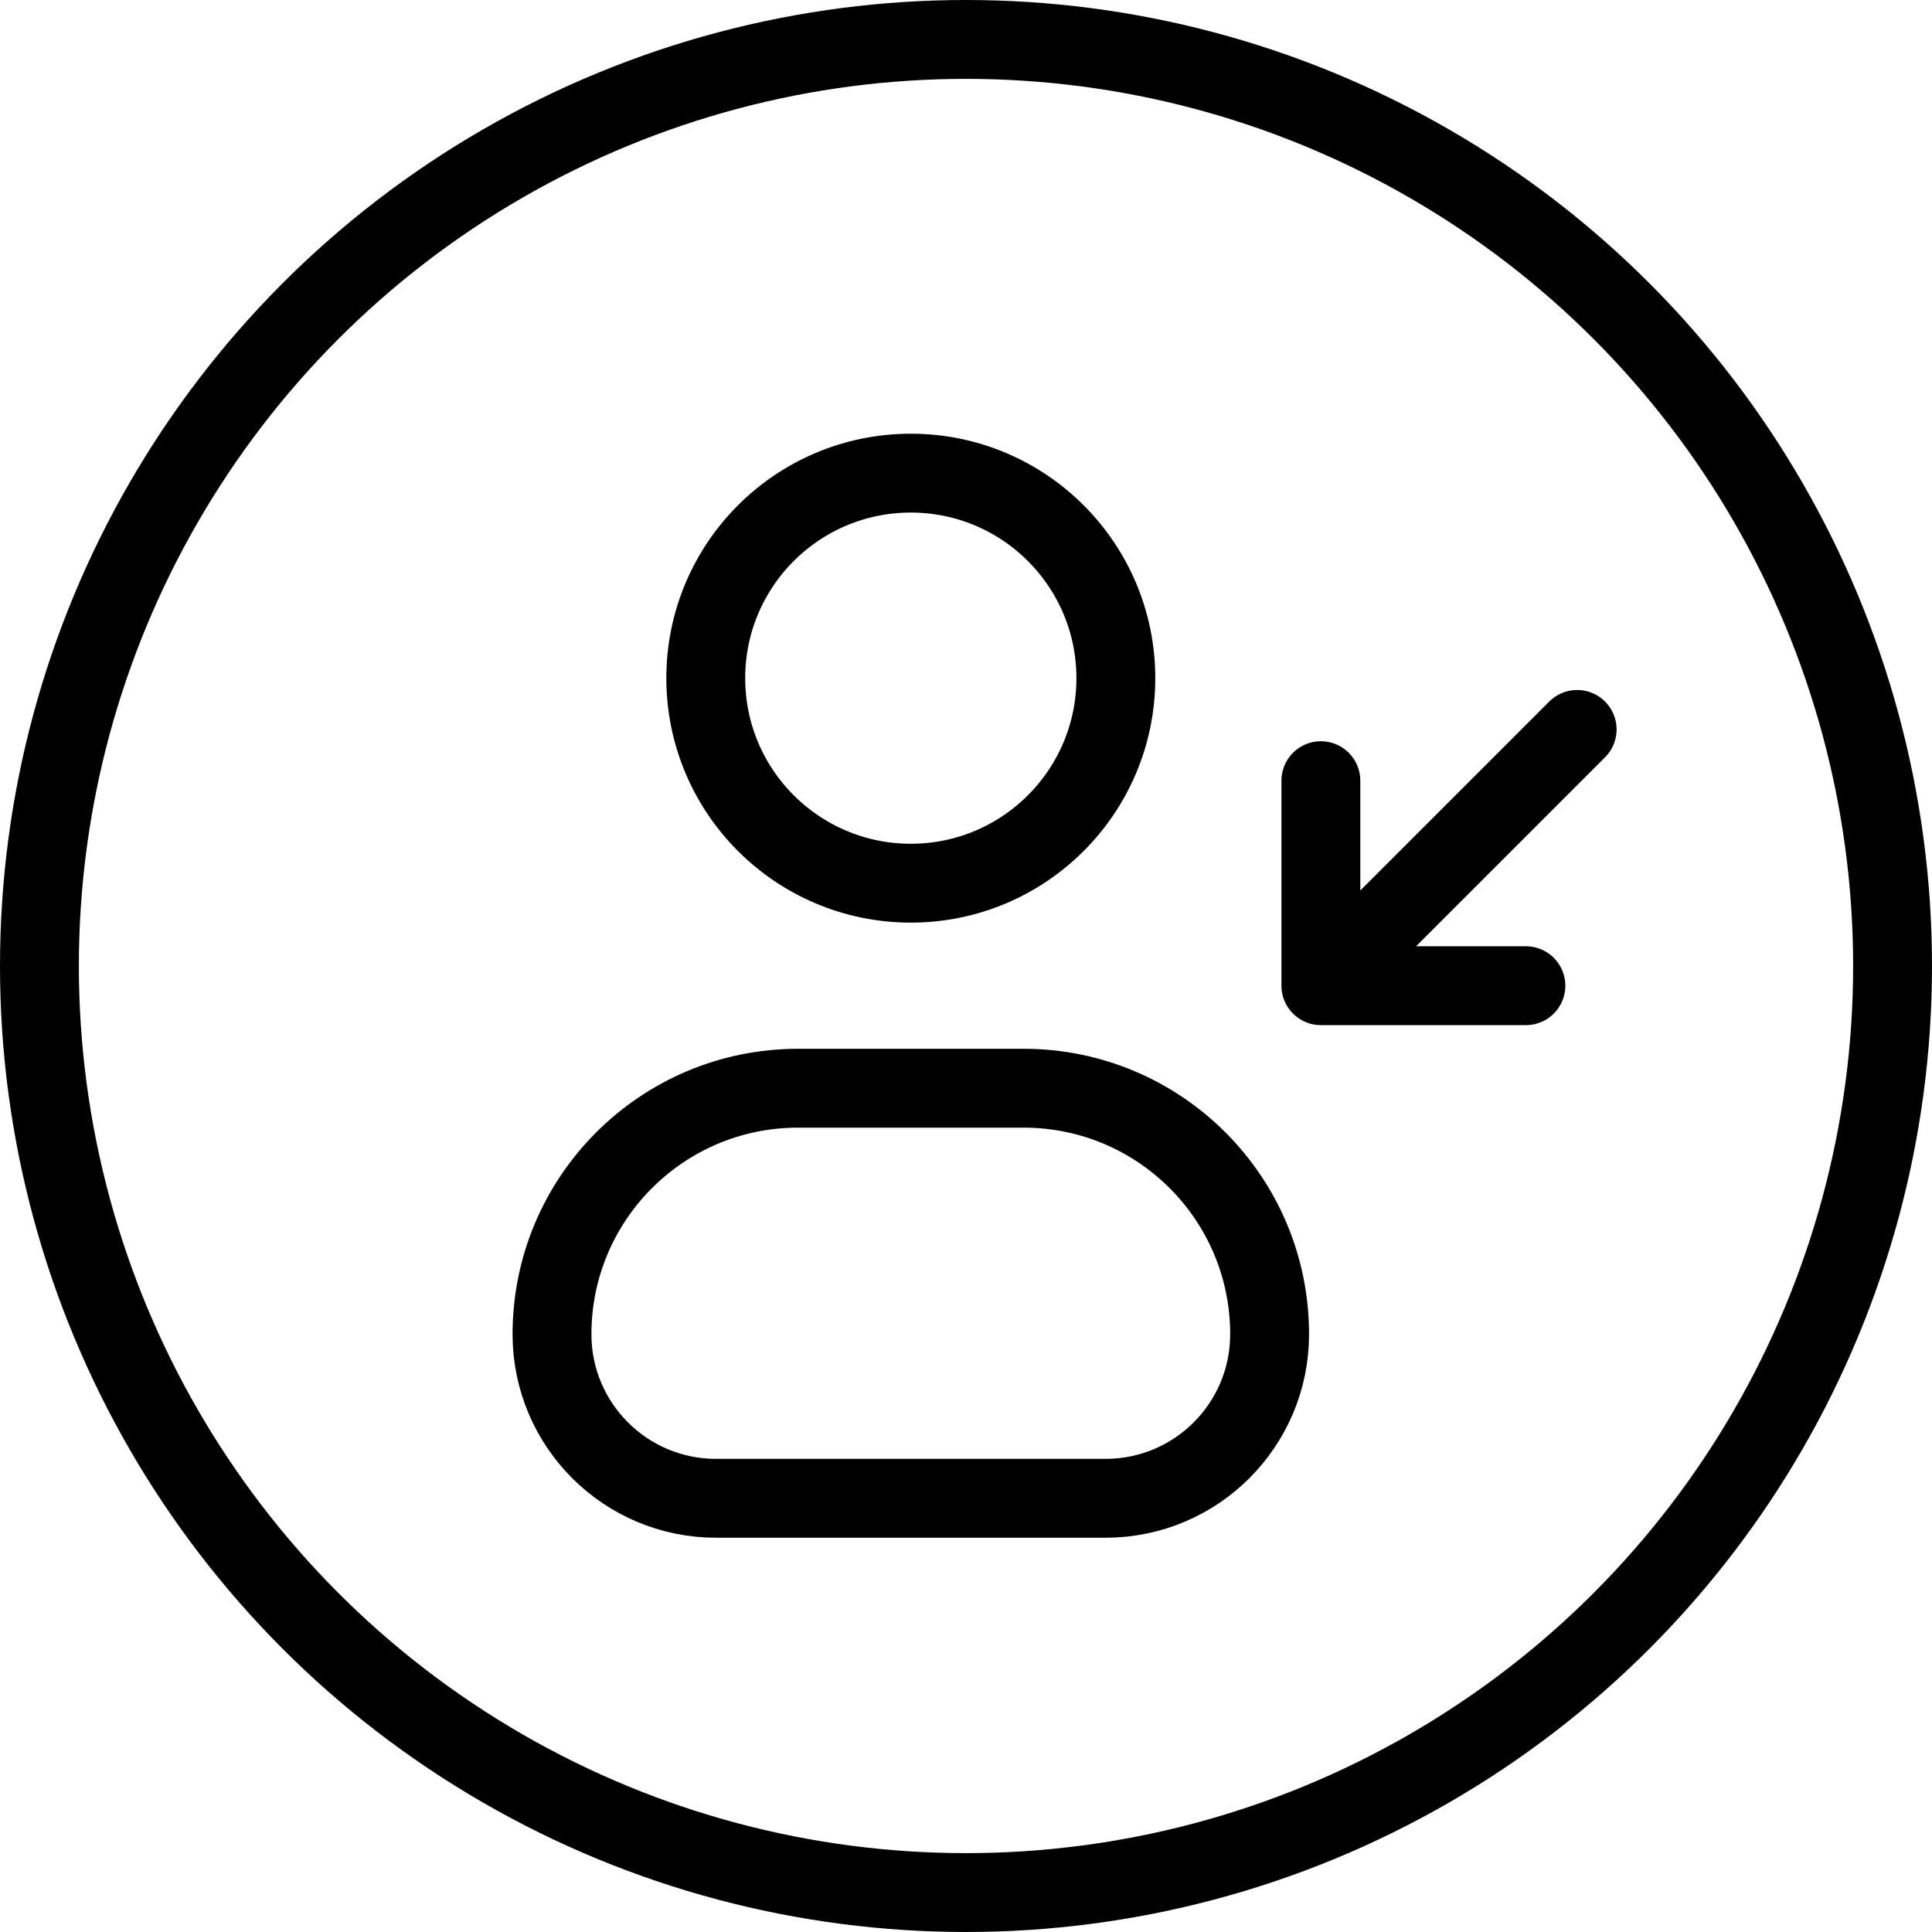 <svg width="66" height="66" viewBox="0 0 66 66" fill="none" xmlns="http://www.w3.org/2000/svg">
<circle cx="33" cy="33" r="31.653" stroke="black" stroke-width="2.694"/>
<path d="M45.123 33.673L53.878 24.918M45.123 33.673V26.669M45.123 33.673H52.127M38.119 23.167C38.119 27.035 34.983 30.171 31.115 30.171C27.246 30.171 24.11 27.035 24.11 23.167C24.11 19.299 27.246 16.163 31.115 16.163C34.983 16.163 38.119 19.299 38.119 23.167ZM24.461 51.184H37.768C40.863 51.184 43.372 48.675 43.372 45.58C43.372 40.938 39.609 37.175 34.967 37.175H27.262C22.62 37.175 18.857 40.938 18.857 45.58C18.857 48.675 21.366 51.184 24.461 51.184Z" stroke="black" stroke-width="2.694" stroke-linecap="round" stroke-linejoin="round"/>
</svg>
